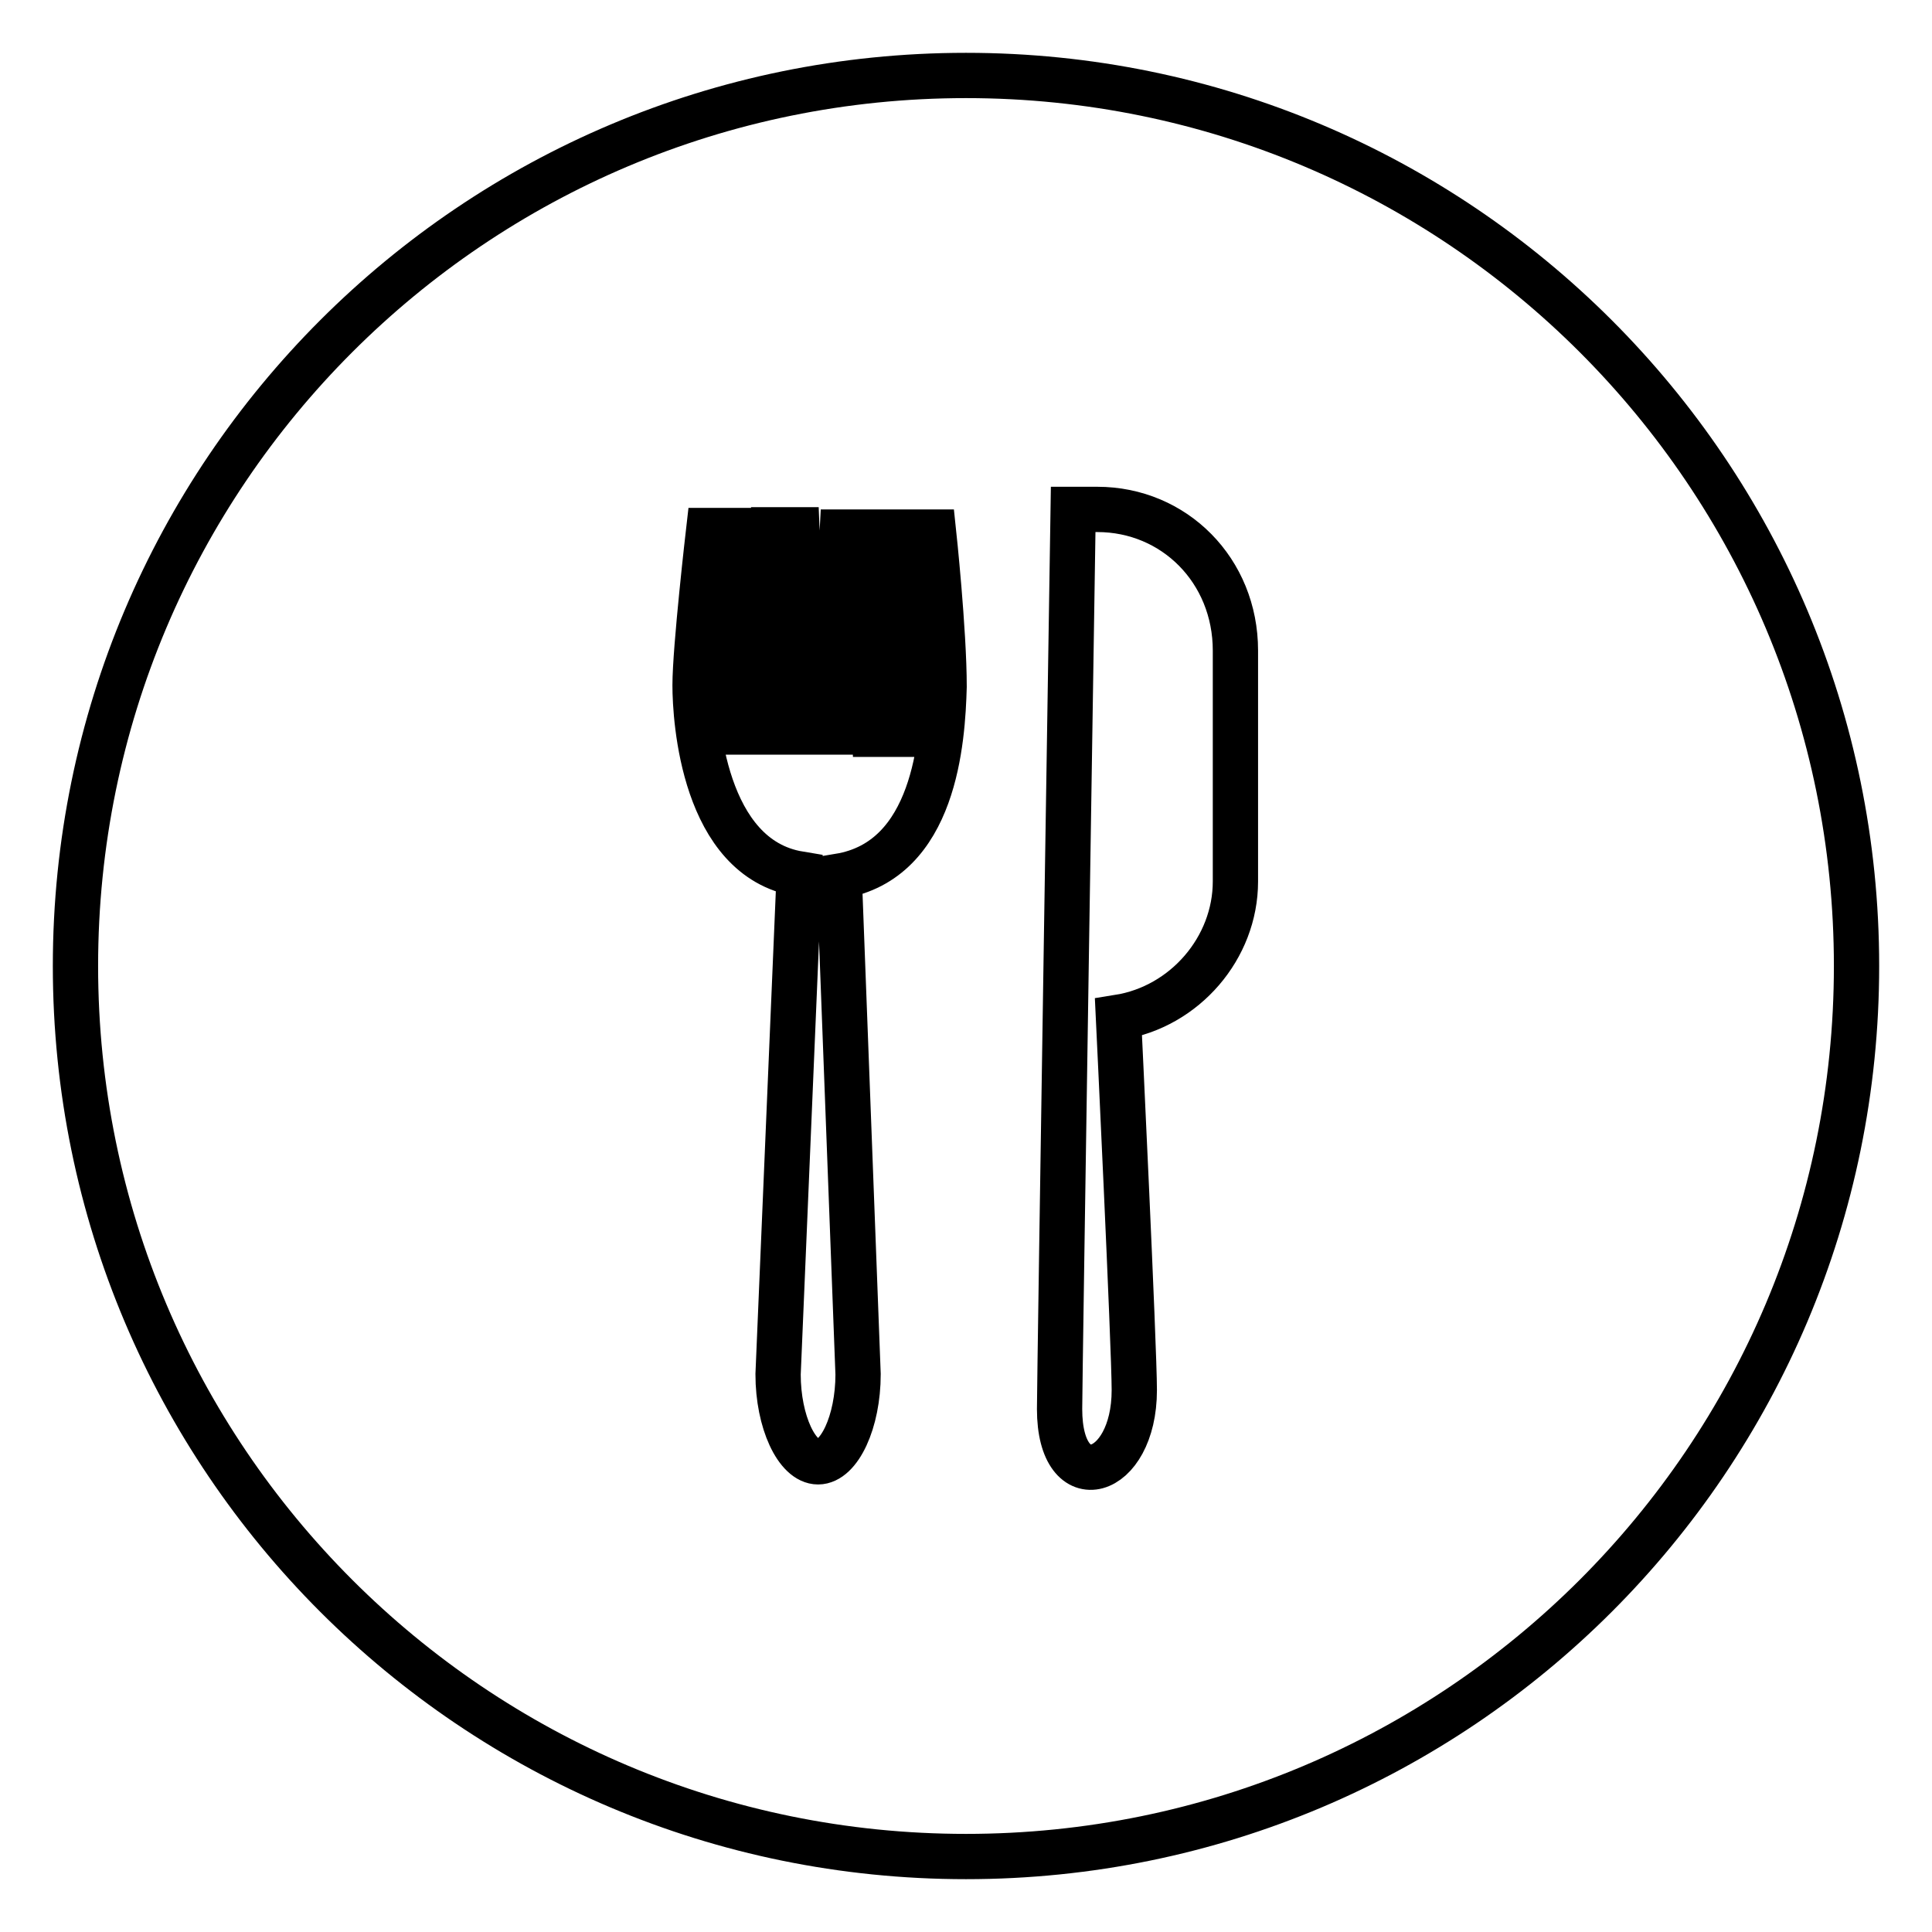 <?xml version="1.0" encoding="utf-8"?>
<!-- Svg Vector Icons : http://www.onlinewebfonts.com/icon -->
<!DOCTYPE svg PUBLIC "-//W3C//DTD SVG 1.1//EN" "http://www.w3.org/Graphics/SVG/1.1/DTD/svg11.dtd">
<svg version="1.1" xmlns="http://www.w3.org/2000/svg" xmlns:xlink="http://www.w3.org/1999/xlink" x="0px" y="0px" viewBox="0 0 256 256" enable-background="new 0 0 256 256" xml:space="preserve">
<g> <path stroke-width="6" fill-opacity="0" stroke="#000000"  d="M128,10C62.8,10,10,62.8,10,128s52.8,118,118,118c65.2,0,118-52.8,118-118S193.2,10,128,10z M111.2,116.1 l2.5,66c0,6.3-2.5,11.6-5.3,11.6s-5.3-5.3-5.3-11.6l2.8-66.3c-12.7-2.1-13.8-20.5-13.8-25c0-4.9,1.8-20.5,1.8-20.5h3.2L98.1,97h3.2 l1.1-26.8h3.2l1.1,26.8h3.5l1.4-26.5h3.2l1.1,26.8h3.2l1.1-26.8h3.5c0,0,1.4,13.1,1.4,20.5C124.9,98.1,123.9,114,111.2,116.1z  M163.7,116.8c0,8.8-6.7,16.6-15.5,18c0,0,2.1,43.7,2.1,49.4c0,11.6-9.9,14.5-9.9,2.5c0-3.9,1.8-119.2,1.8-119.2h3.2 c10.2,0,18.3,8.1,18.3,18.7V116.8L163.7,116.8z"/></g>
</svg>